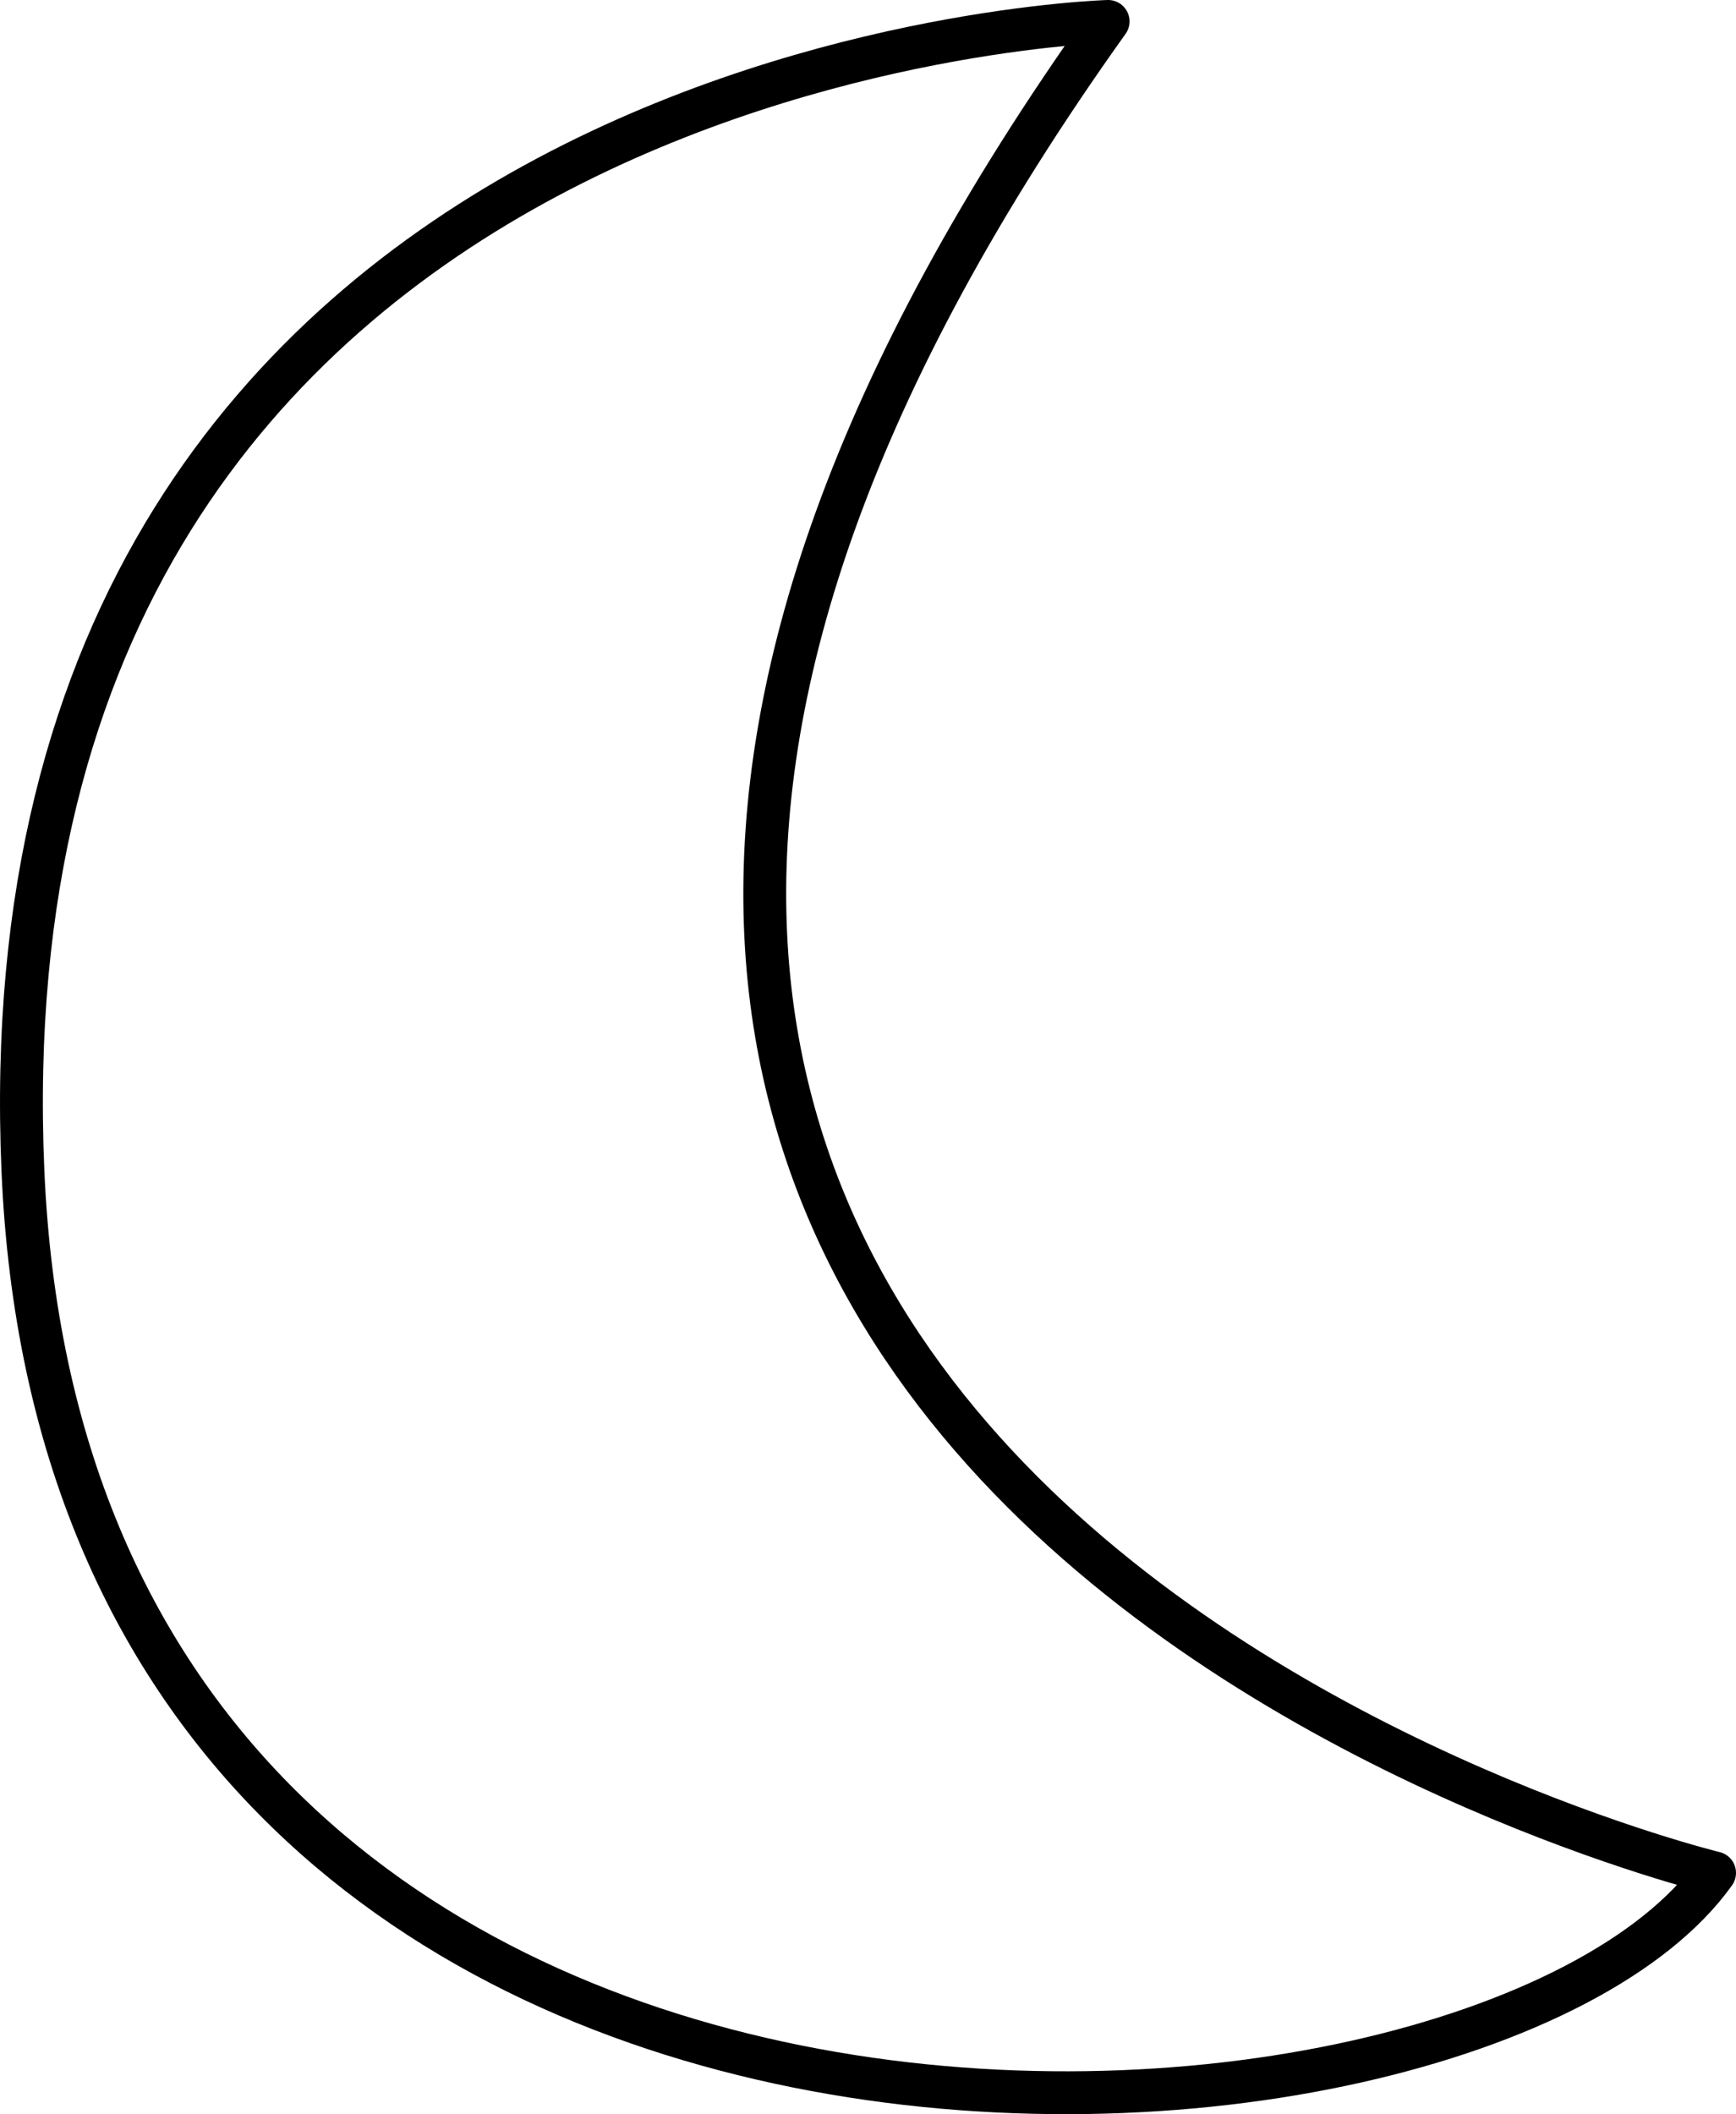 <svg xmlns="http://www.w3.org/2000/svg" viewBox="0 0 121.541 148"><defs><style>.cls-1{opacity:0.4;}.cls-2{fill:none;stroke:#000;stroke-linecap:round;stroke-linejoin:round;stroke-width:3px;}</style></defs><g id="Livello_2" data-name="Livello 2"><path class="cls-2" d="M97.265,2S17.935,4.235,21.287,82.448s101.677,72.627,118.437,49.163C139.724,131.611,24.639,103.677,97.265,2Z" transform="translate(-19.683 -0.5)"/></g></svg>